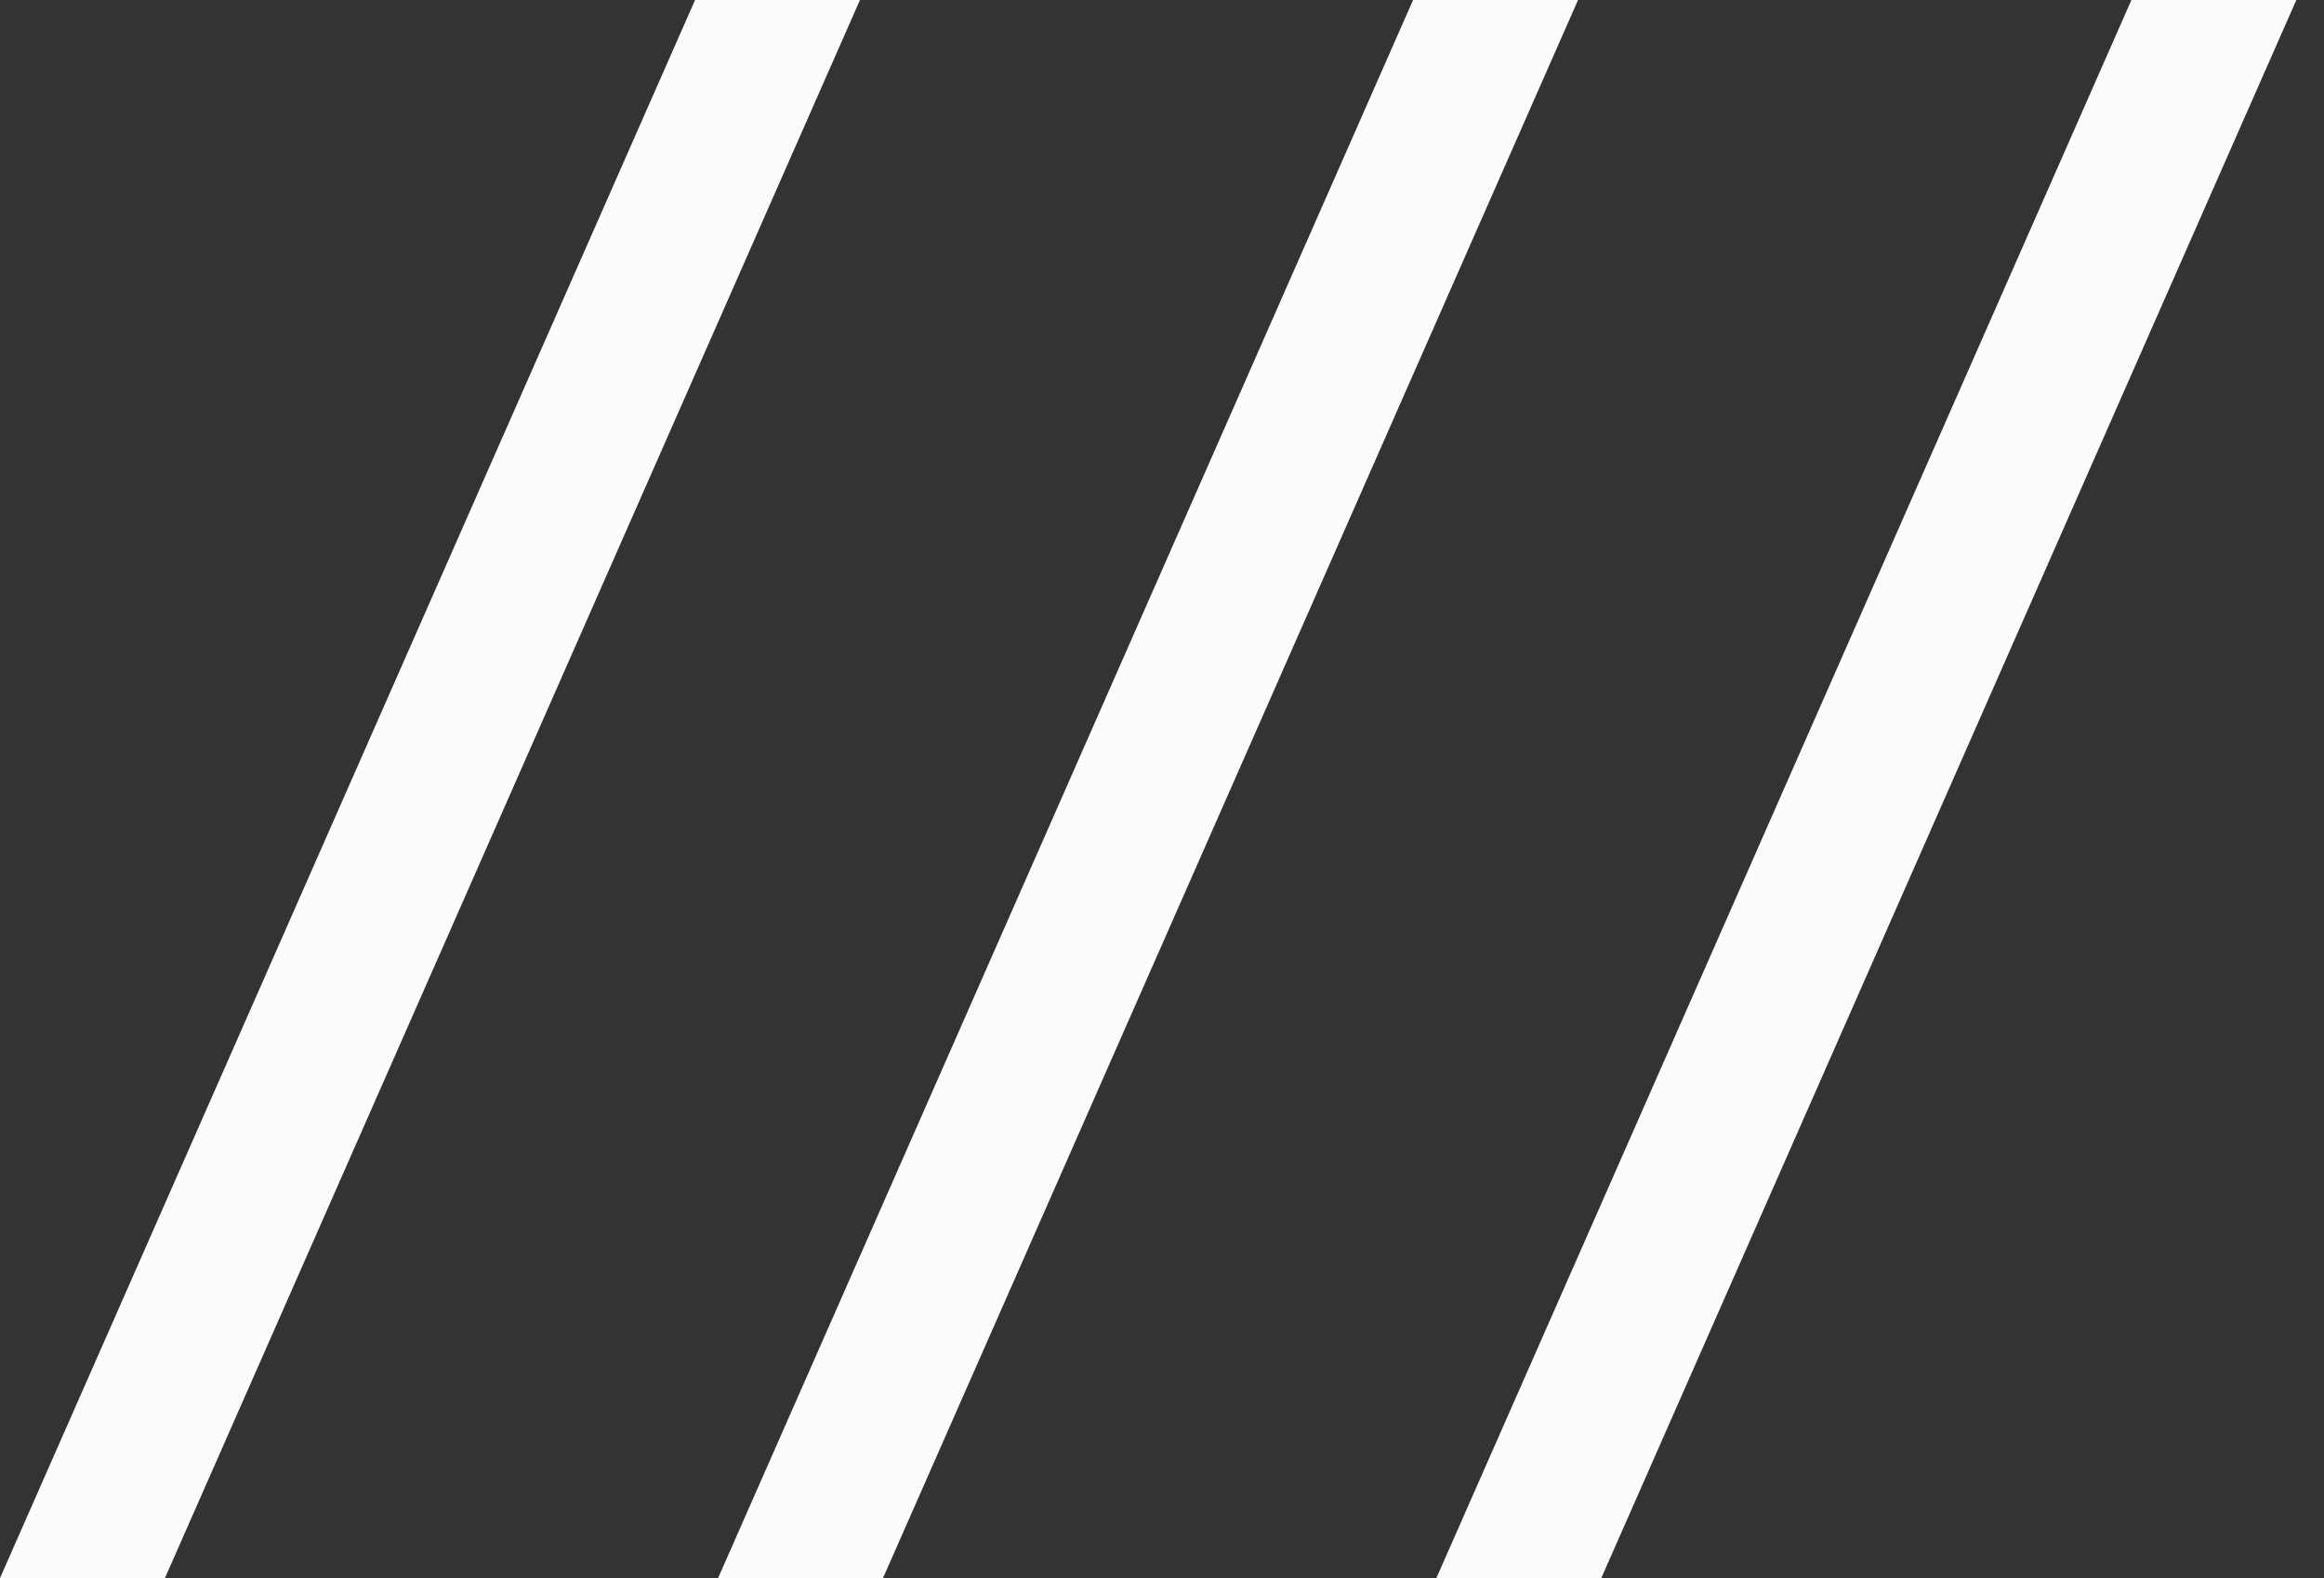 <?xml version="1.0" encoding="UTF-8"?> <svg xmlns="http://www.w3.org/2000/svg" width="53" height="36" viewBox="0 0 53 36" fill="none"><rect x="0" y="0" width="53" height="36" fill="#333333" stroke="none"/><path d="M32.757 36L48.608 0H52.369L36.518 36H32.757Z" fill="#FAFCFD"></path><path d="M16.376 36L32.226 0H35.988L20.137 36H16.376Z" fill="#FAFCFD"></path><path d="M0 36L15.851 0H19.612L3.761 36H0Z" fill="#FAFCFD"></path></svg> 